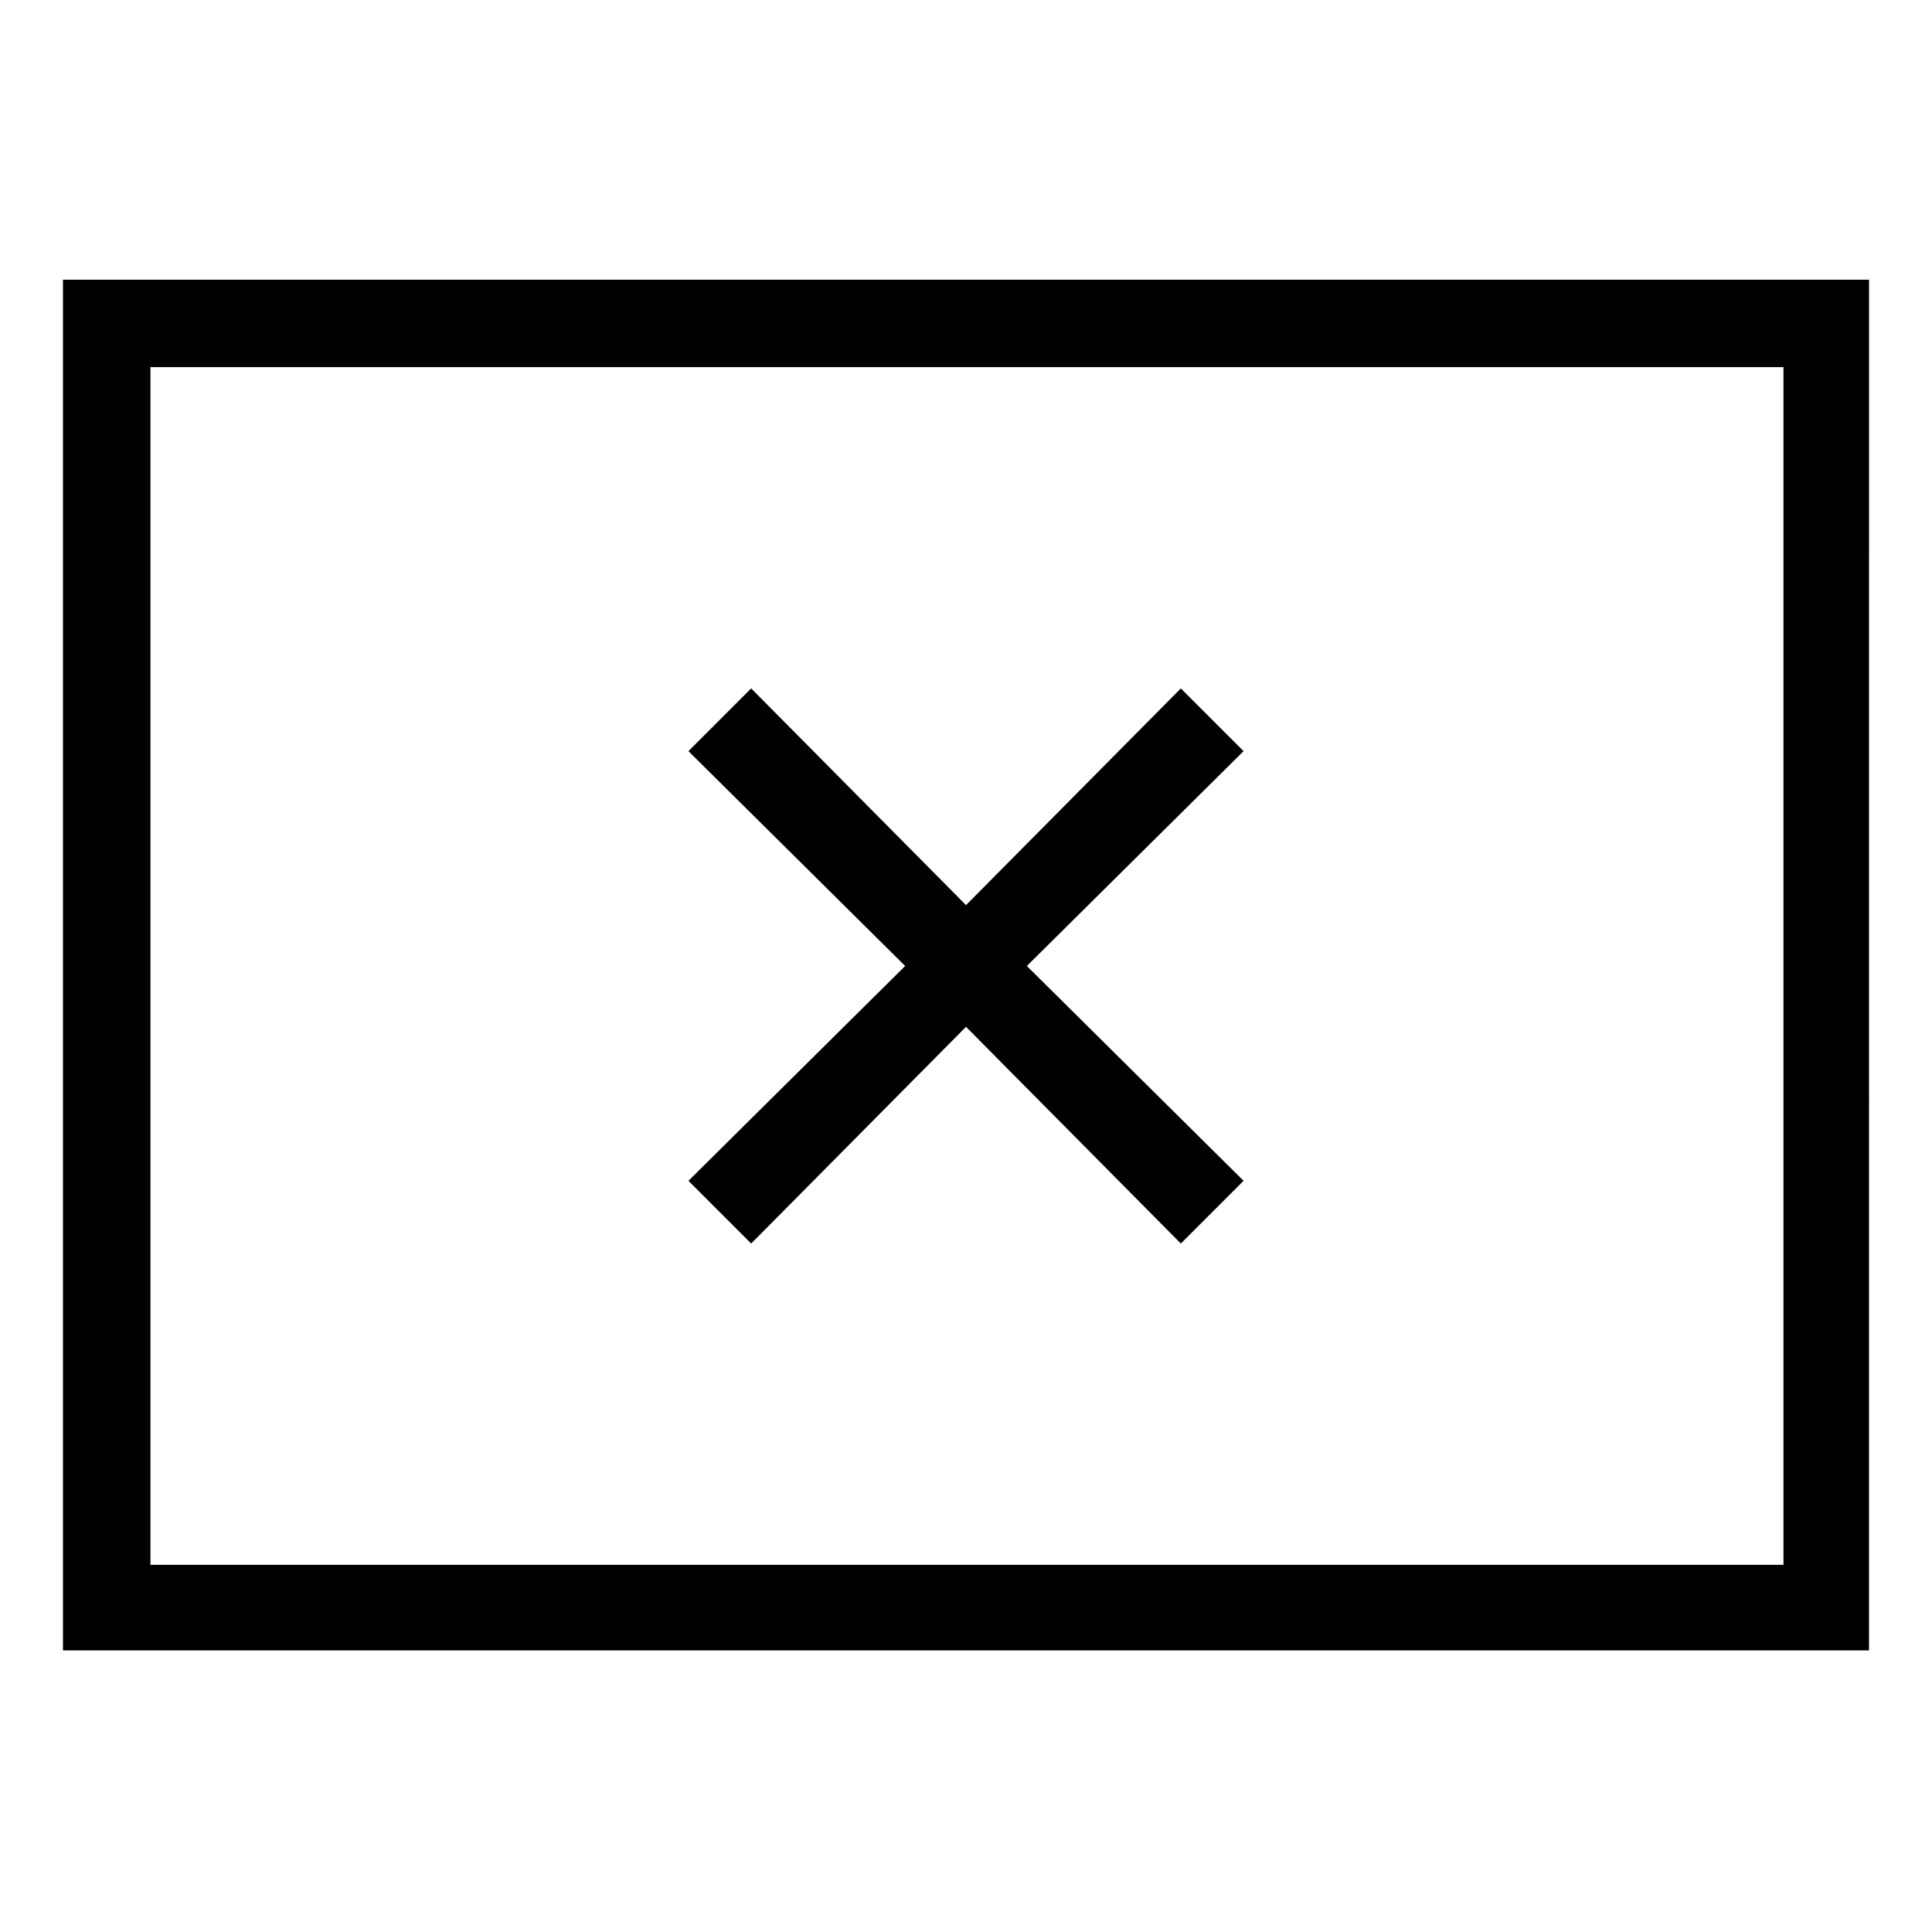 <?xml version="1.0" encoding="UTF-8"?>
<!-- Uploaded to: SVG Repo, www.svgrepo.com, Generator: SVG Repo Mixer Tools -->
<svg fill="#000000" width="800px" height="800px" version="1.1" viewBox="144 144 512 512" xmlns="http://www.w3.org/2000/svg">
 <g>
  <path d="m343.07 473.55 56.934-57.434 56.93 57.434 16.625-16.625-57.434-56.93 57.434-56.934-16.625-16.625-56.93 57.434-56.934-57.434-16.625 16.625 57.434 56.934-57.434 56.93z"/>
  <path d="m160.69 218.12v363.25h478.62l0.004-363.25zm455.45 340.57h-432.27v-317.4h432.77v317.4z"/>
 </g>
</svg>